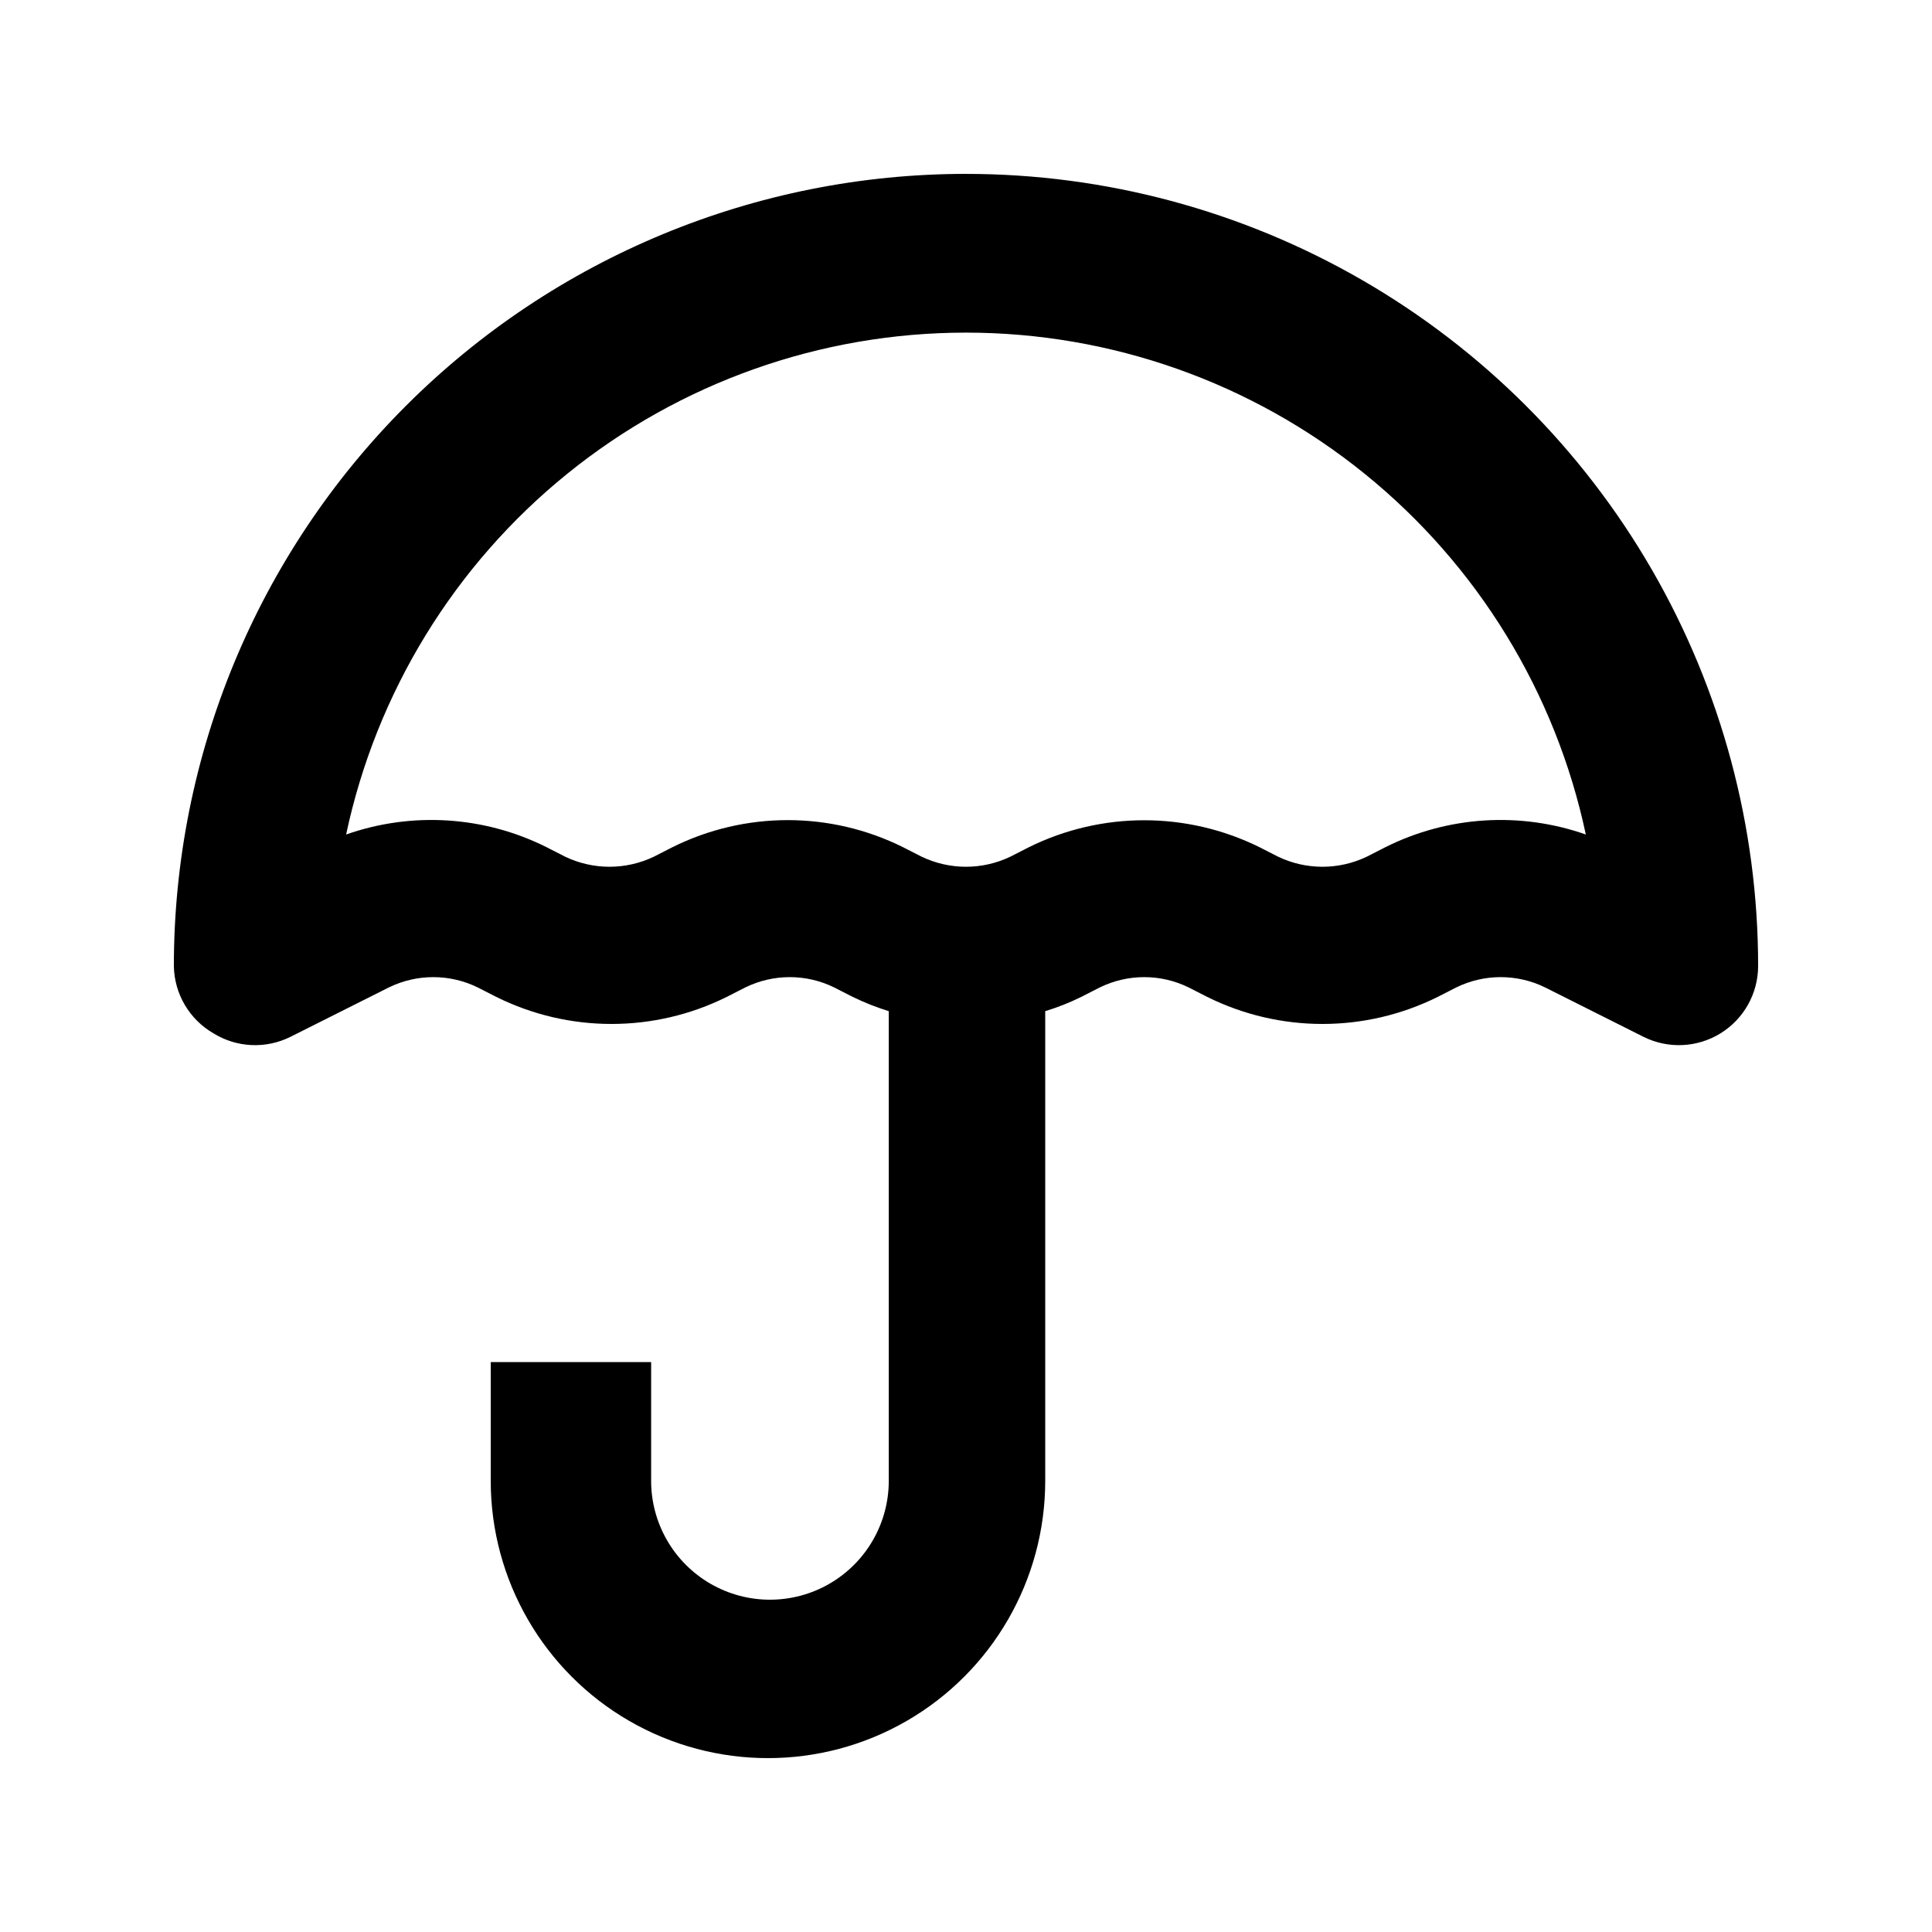 <?xml version="1.0" encoding="UTF-8"?>
<!-- Uploaded to: SVG Repo, www.svgrepo.com, Generator: SVG Repo Mixer Tools -->
<svg fill="#000000" width="800px" height="800px" version="1.1" viewBox="144 144 512 512" xmlns="http://www.w3.org/2000/svg">
 <path d="m400 190.08c-55.676 0-109.07 22.117-148.44 61.484s-61.484 92.762-61.484 148.44c0.117 7.379 4.106 14.152 10.496 17.84 6.168 3.812 13.867 4.168 20.363 0.945l26.137-13.121-0.004 0.004c7.418-3.629 16.094-3.629 23.512 0l4.934 2.519v-0.004c19.242 9.562 41.848 9.562 61.086 0l4.934-2.519v0.004c7.418-3.629 16.094-3.629 23.512 0l4.934 2.519v-0.004c3.082 1.504 6.273 2.769 9.551 3.781v124.48c0 11.25-6 21.645-15.742 27.27-9.746 5.625-21.746 5.625-31.488 0-9.742-5.625-15.746-16.02-15.746-27.27v-31.488h-42.508v31.488c0 26.25 14.004 50.508 36.734 63.629 22.734 13.125 50.742 13.125 73.473 0 22.734-13.121 36.738-37.379 36.738-63.629v-124.48c3.281-0.996 6.477-2.258 9.551-3.781l4.934-2.519v0.004c7.418-3.629 16.094-3.629 23.508 0l4.934 2.519v-0.004c19.242 9.562 41.848 9.562 61.09 0l4.934-2.519-0.004 0.004c7.418-3.629 16.094-3.629 23.512 0l26.137 13.121v-0.004c6.496 3.223 14.191 2.867 20.363-0.945 6.188-3.816 9.961-10.566 9.969-17.84 0-36.852-9.699-73.051-28.121-104.96-18.426-31.914-44.926-58.414-76.84-76.836-31.91-18.426-68.109-28.125-104.96-28.125zm111.15 178.43-4.934 2.519c-7.434 3.562-16.078 3.562-23.512 0l-4.934-2.519c-19.25-9.512-41.836-9.512-61.086 0l-4.934 2.519c-7.43 3.562-16.078 3.562-23.512 0l-4.934-2.519c-19.238-9.562-41.844-9.562-61.086 0l-4.934 2.519c-7.43 3.562-16.078 3.562-23.512 0l-4.934-2.519c-16.516-8.266-35.68-9.477-53.109-3.359 8.004-37.633 28.684-71.375 58.586-95.582 29.898-24.211 67.207-37.422 105.68-37.422s75.777 13.211 105.68 37.422c29.902 24.207 50.582 57.949 58.586 95.582-17.43-6.117-36.59-4.906-53.109 3.359z"/>
</svg>